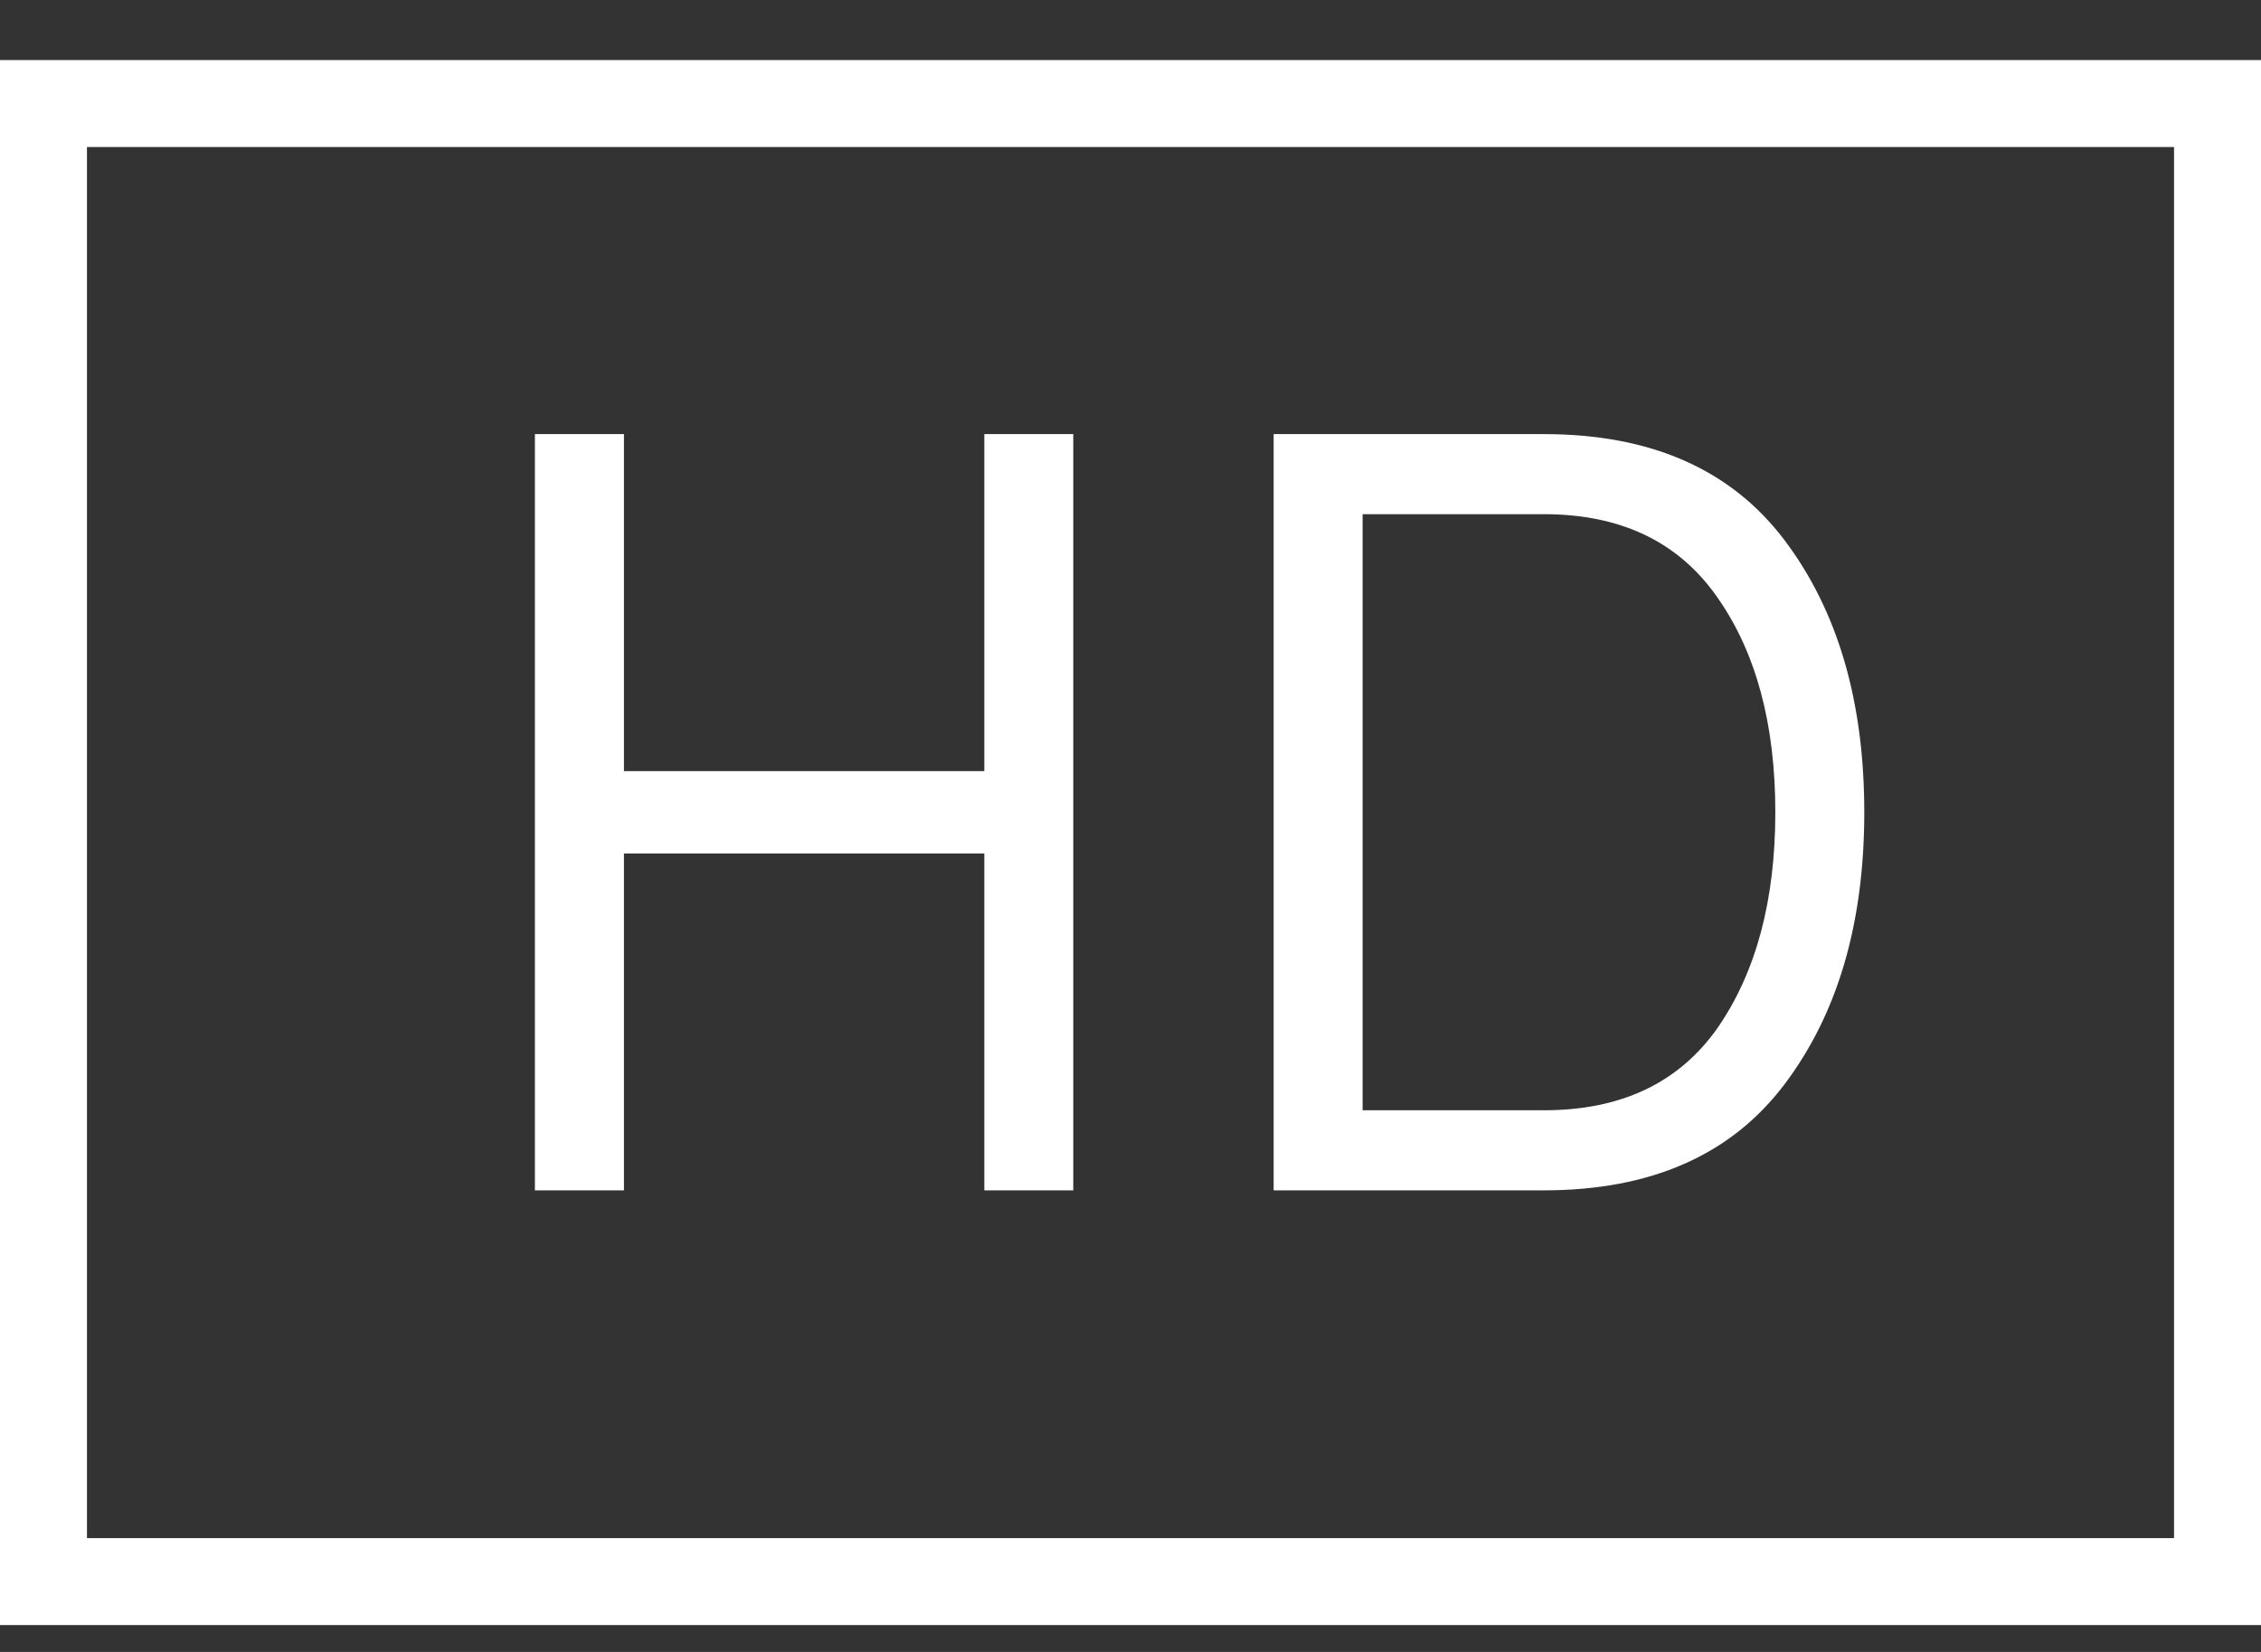 <svg width="26" height="19" viewBox="0 0 26 19" fill="none" xmlns="http://www.w3.org/2000/svg">
<rect x="0" y="0" width="26" height="19" fill="#333333" stroke="none"/>
<path d="M6.151 13.691V4.993H7.175V8.869H11.319V4.993H12.342V13.691H11.319V9.816H7.175V13.691H6.151ZM14.646 13.691V4.993H17.754C18.982 4.993 19.903 5.398 20.517 6.208C21.131 7.018 21.438 8.063 21.438 9.342C21.438 10.621 21.131 11.666 20.517 12.476C19.903 13.286 18.982 13.691 17.754 13.691H14.646ZM17.754 5.914H15.669V12.77H17.754C18.641 12.77 19.306 12.455 19.75 11.824C20.193 11.184 20.415 10.357 20.415 9.342C20.415 8.327 20.193 7.504 19.75 6.873C19.306 6.234 18.641 5.914 17.754 5.914Z" fill="white"/>
<rect x="0.5" y="1.191" width="25" height="17" stroke="white"/>
</svg>

